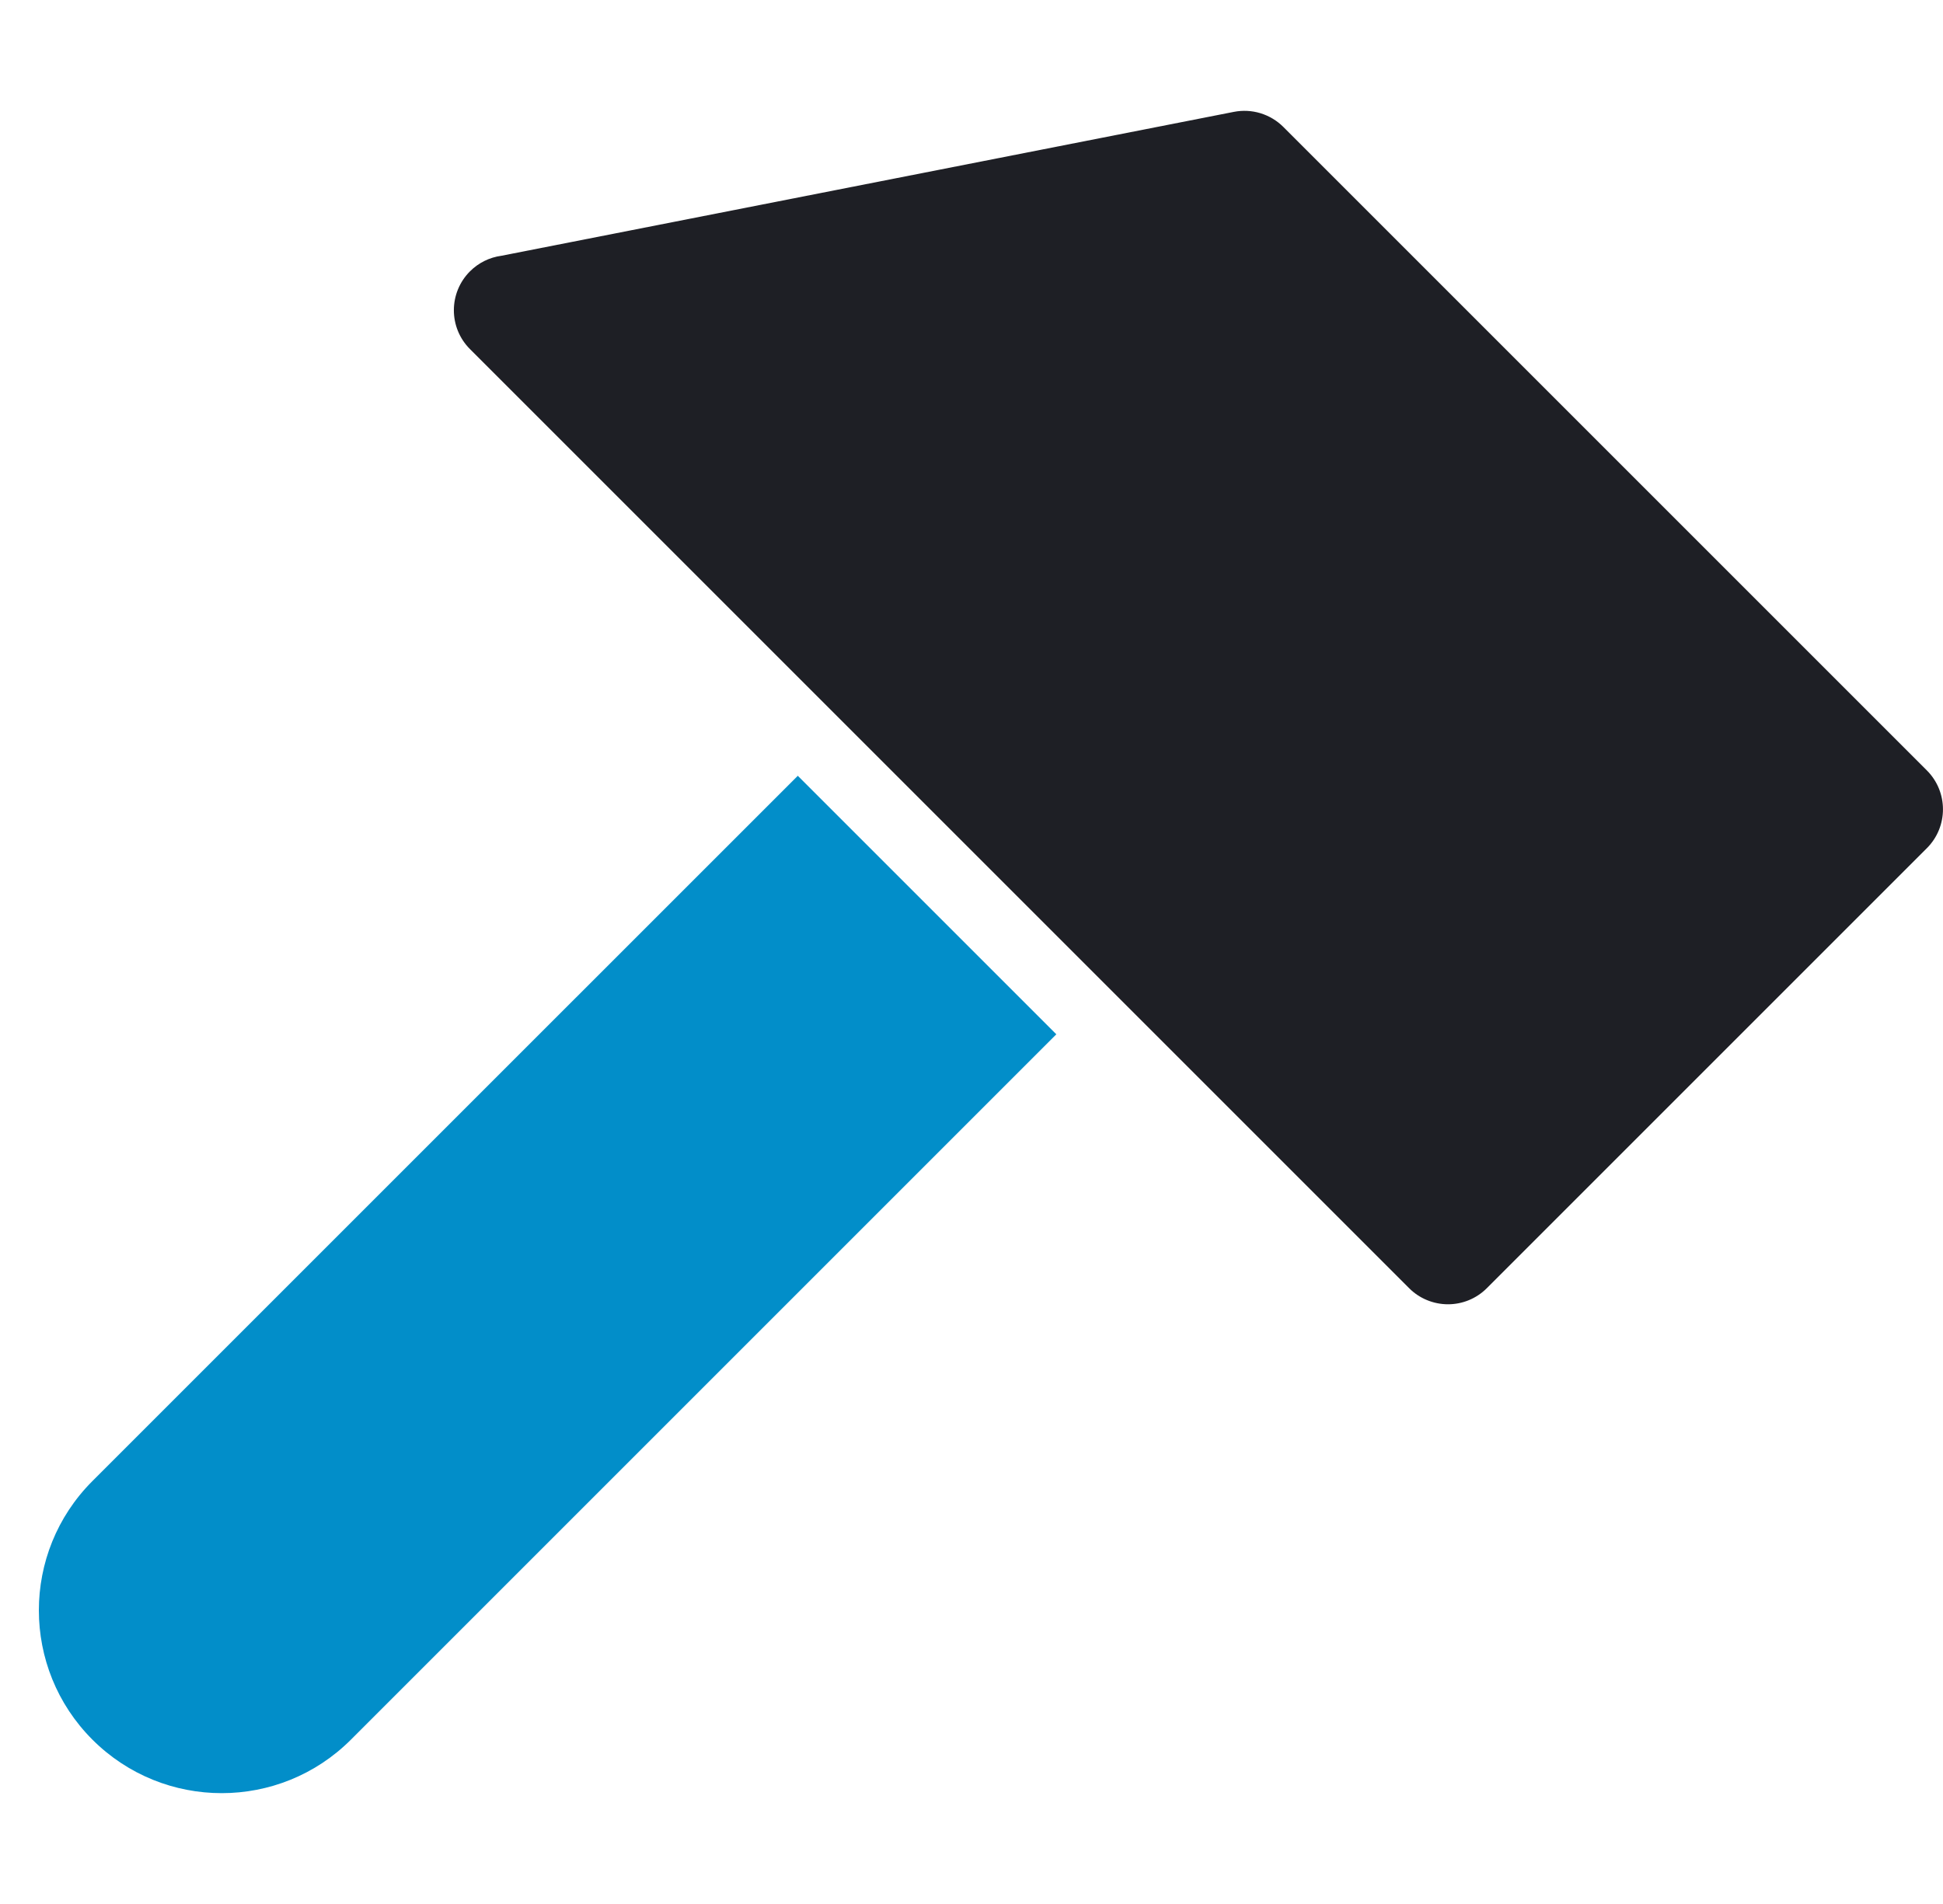 <svg width="50" height="49" viewBox="0 0 50 49" fill="none" xmlns="http://www.w3.org/2000/svg">
<path d="M49.585 19.827L33.025 3.267C32.861 3.103 32.658 2.982 32.437 2.914C32.214 2.846 31.979 2.834 31.751 2.879L12.904 6.582C12.597 6.623 12.313 6.764 12.094 6.983C11.542 7.536 11.541 8.431 12.094 8.984L12.096 8.986L36.261 33.151C36.392 33.283 36.548 33.387 36.72 33.458C36.892 33.529 37.076 33.566 37.262 33.566C37.624 33.566 37.986 33.427 38.262 33.151L49.585 21.828C50.137 21.276 50.137 20.38 49.585 19.827Z" fill="#1E1F25"/>
<path d="M2.378 44.77C0.541 42.932 0.541 39.954 2.377 38.117L20.53 19.965L27.183 26.618L9.031 44.77C7.194 46.607 4.215 46.606 2.378 44.77Z" fill="#028EC9"/>
</svg>
